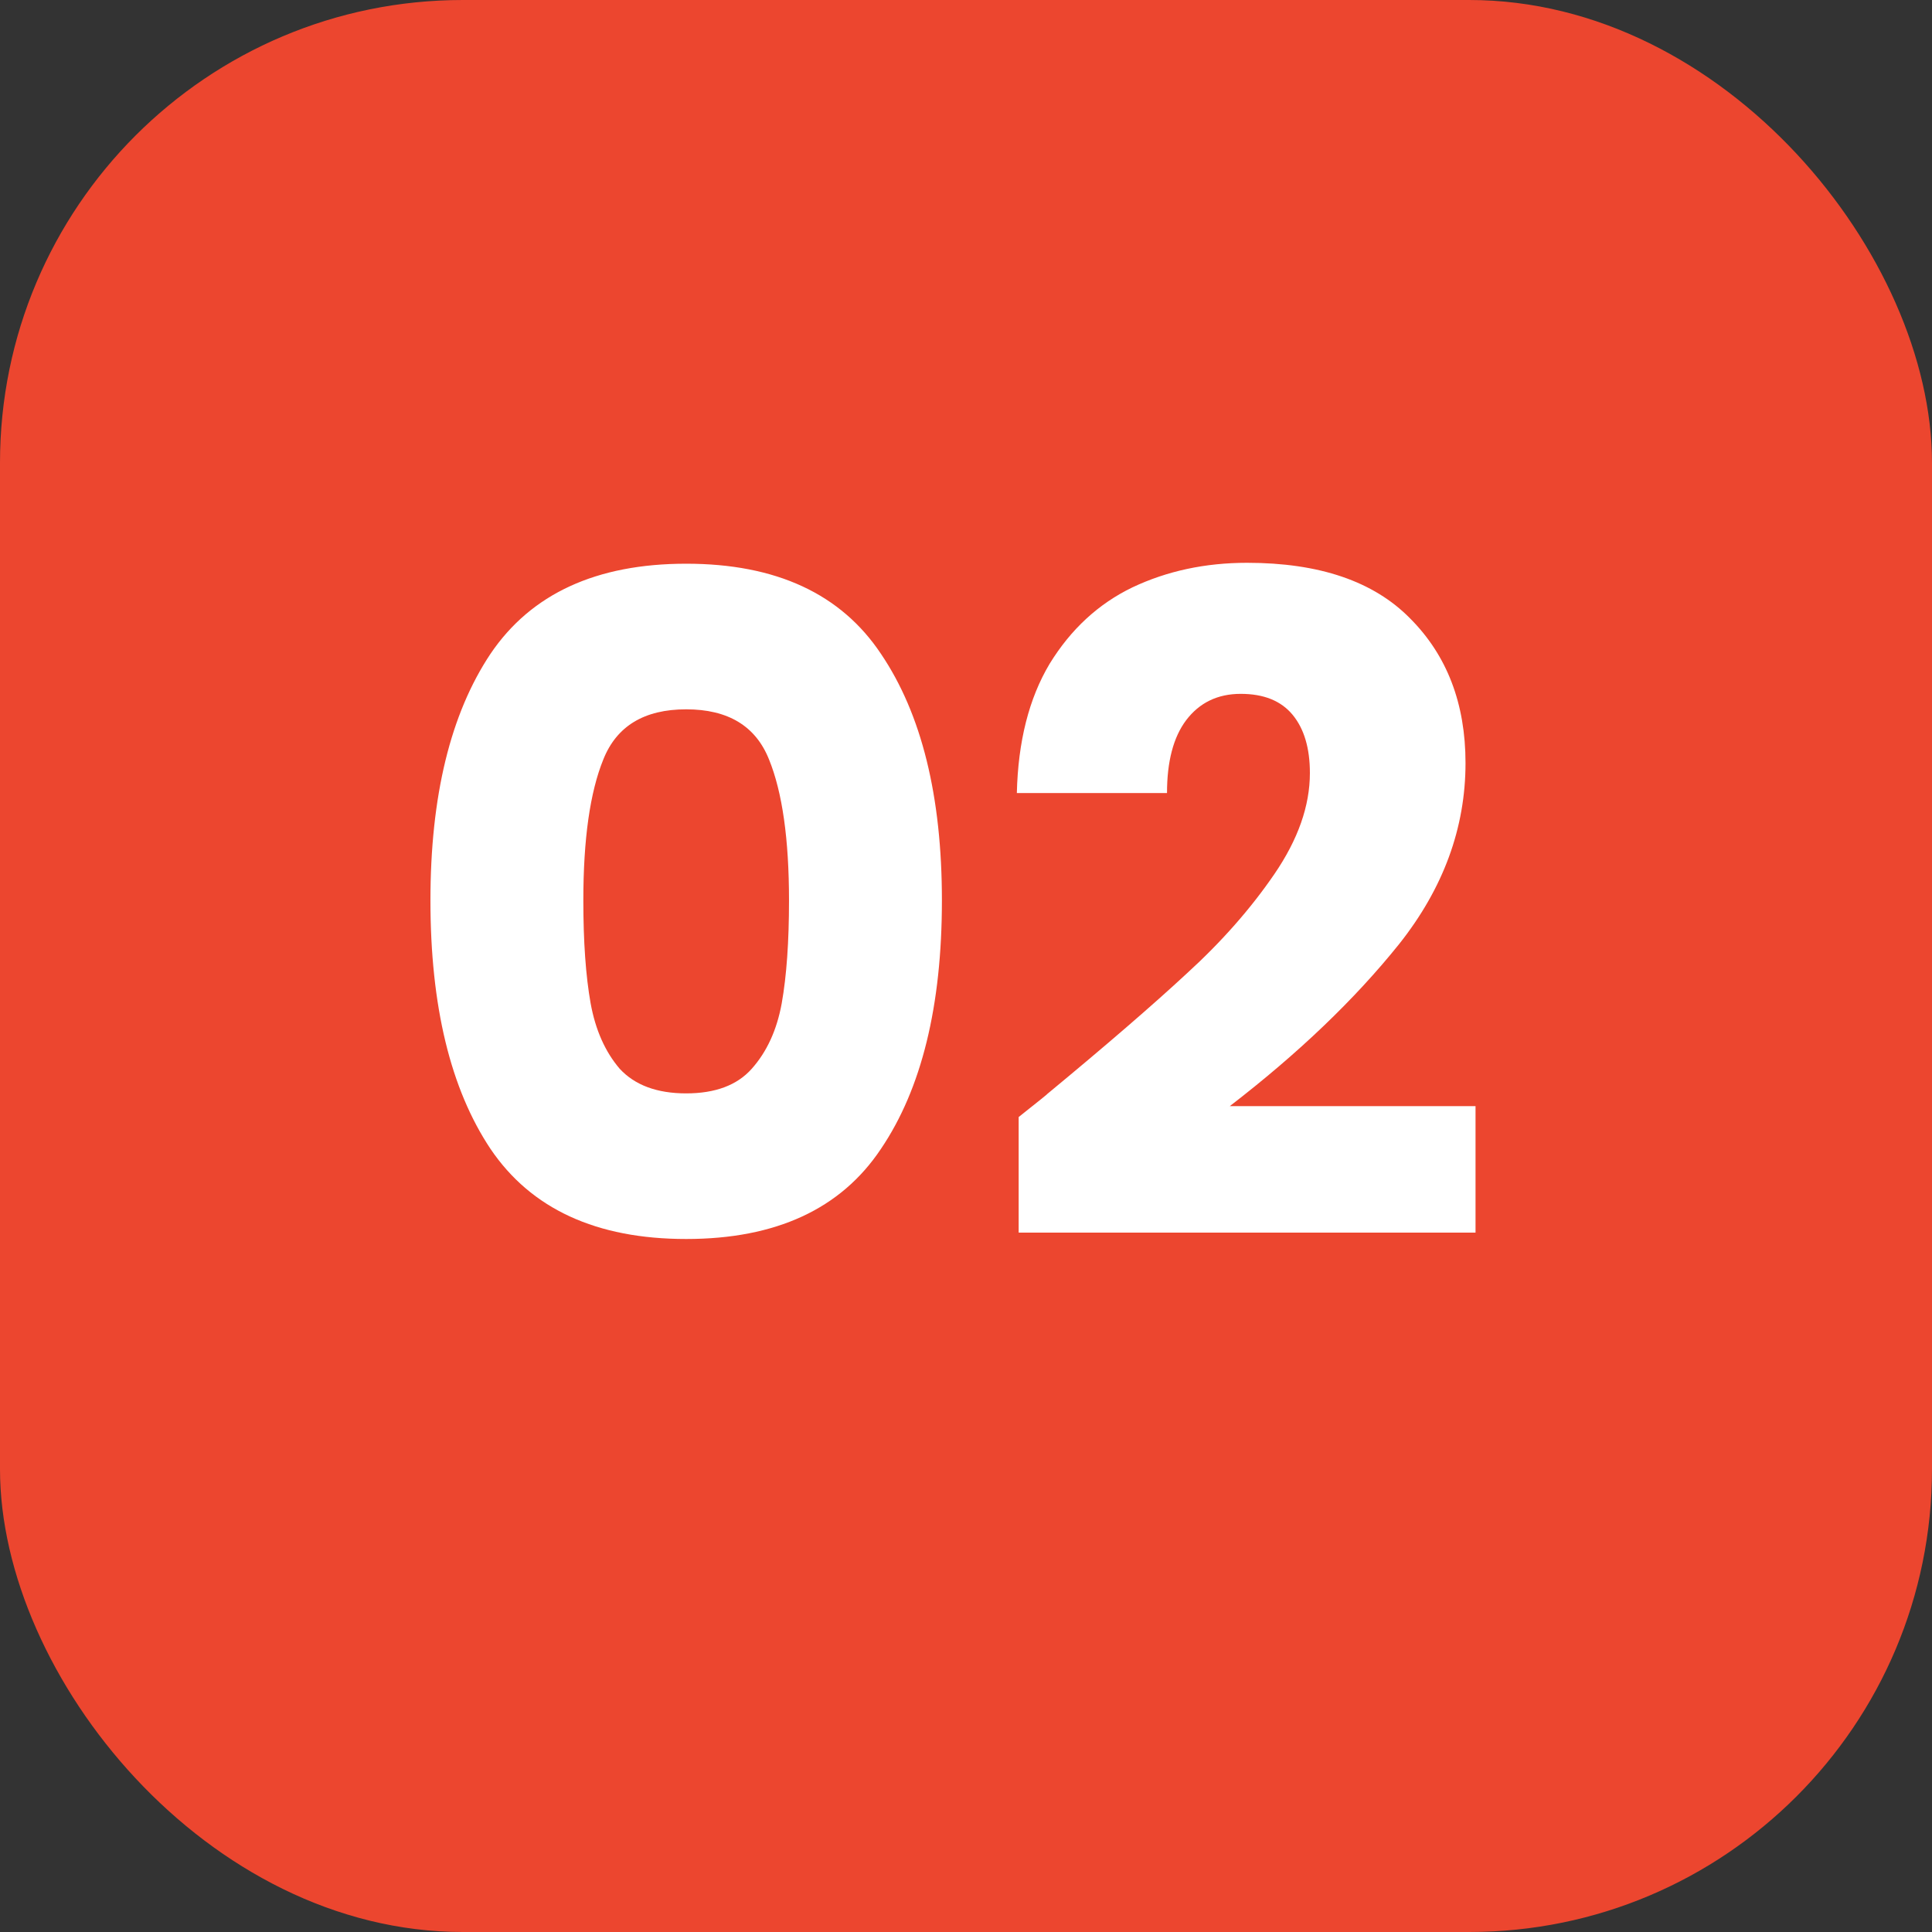 <svg xmlns="http://www.w3.org/2000/svg" width="501" height="501" viewBox="0 0 501 501" fill="none"><rect x="0" y="0" width="501" height="501" fill="#333333" stroke="none"/><rect width="501" height="501" rx="120" fill="#EC462F"></rect><path d="M111.62 233.5C111.62 206.439 116.812 185.12 127.196 169.544C137.737 153.968 154.651 146.18 177.936 146.18C201.221 146.18 218.056 153.968 228.44 169.544C238.981 185.12 244.252 206.439 244.252 233.5C244.252 260.876 238.981 282.352 228.44 297.928C218.056 313.504 201.221 321.292 177.936 321.292C154.651 321.292 137.737 313.504 127.196 297.928C116.812 282.352 111.62 260.876 111.62 233.5ZM204.604 233.5C204.604 217.609 202.873 205.416 199.412 196.92C195.951 188.267 188.792 183.94 177.936 183.94C167.08 183.94 159.921 188.267 156.46 196.92C152.999 205.416 151.268 217.609 151.268 233.5C151.268 244.199 151.897 253.088 153.156 260.168C154.415 267.091 156.932 272.755 160.708 277.16C164.641 281.408 170.384 283.532 177.936 283.532C185.488 283.532 191.152 281.408 194.928 277.16C198.861 272.755 201.457 267.091 202.716 260.168C203.975 253.088 204.604 244.199 204.604 233.5ZM264.157 289.668C269.506 285.42 271.945 283.453 271.473 283.768C286.892 271.024 299.006 260.561 307.817 252.38C316.785 244.199 324.337 235.624 330.473 226.656C336.609 217.688 339.677 208.956 339.677 200.46C339.677 194.009 338.182 188.975 335.193 185.356C332.204 181.737 327.72 179.928 321.741 179.928C315.762 179.928 311.042 182.209 307.581 186.772C304.277 191.177 302.625 197.471 302.625 205.652H263.685C264 192.279 266.832 181.108 272.181 172.14C277.688 163.172 284.846 156.564 293.657 152.316C302.625 148.068 312.537 145.944 323.393 145.944C342.116 145.944 356.197 150.743 365.637 160.34C375.234 169.937 380.033 182.445 380.033 197.864C380.033 214.699 374.29 230.353 362.805 244.828C351.32 259.145 336.688 273.148 318.909 286.836H382.629V319.64H264.157V289.668Z" fill="white"></path></svg>